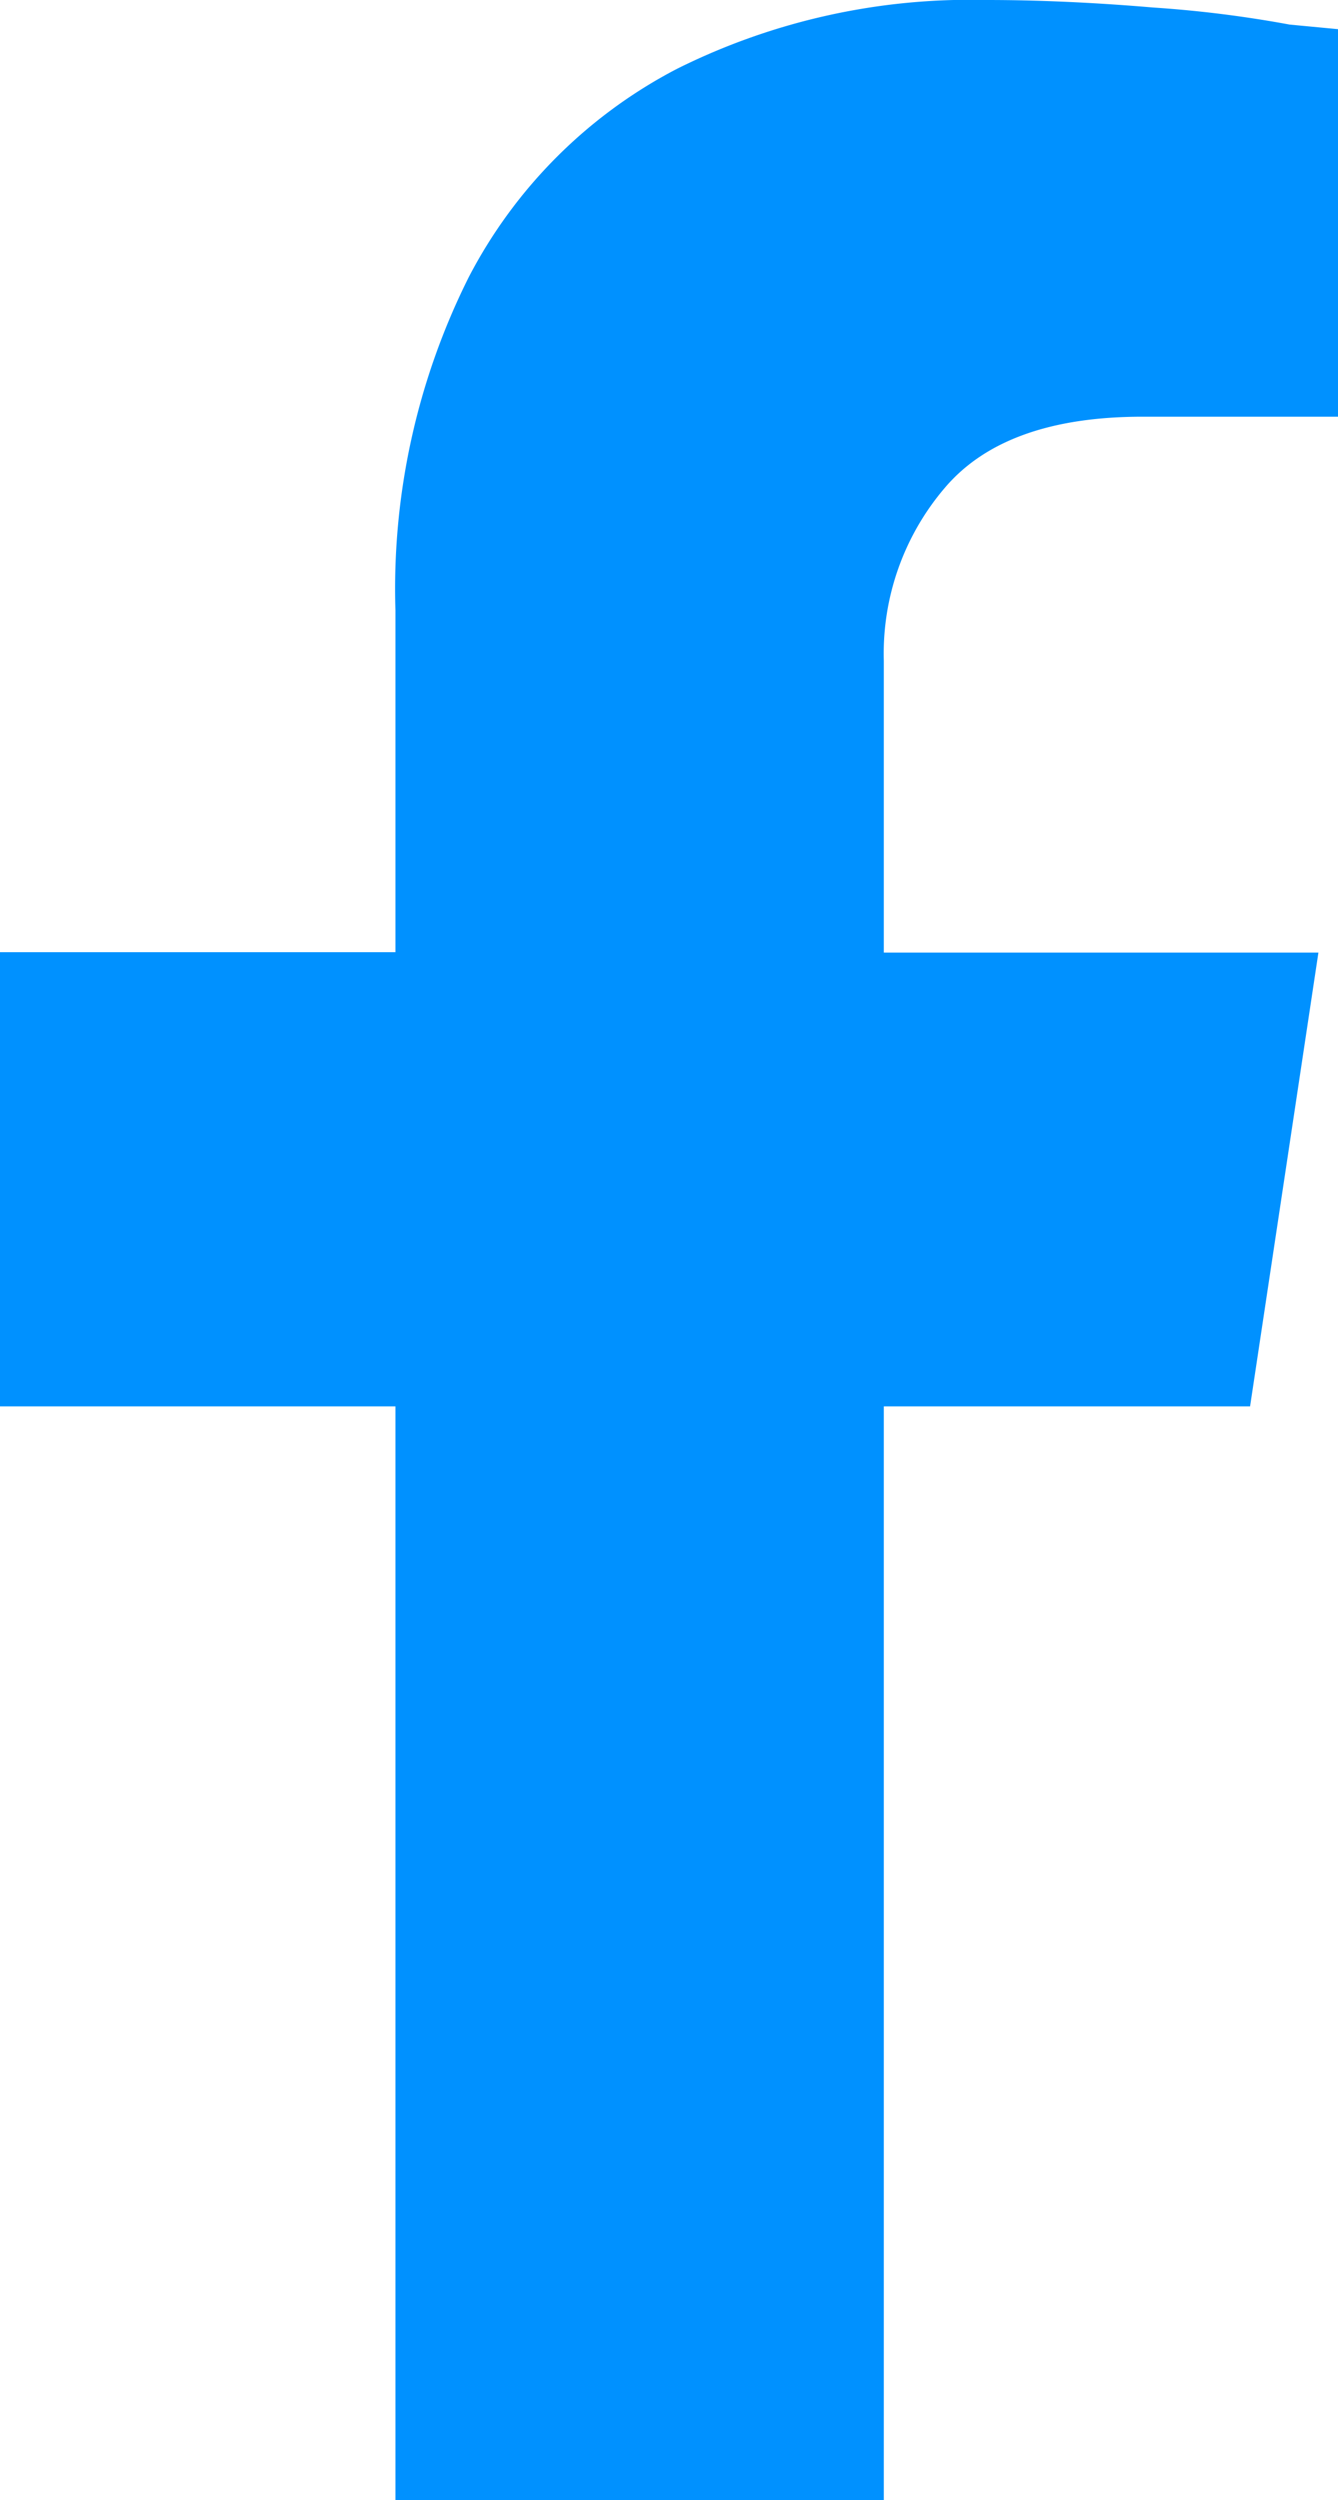 <svg xmlns="http://www.w3.org/2000/svg" viewBox="0 0 32.11 60"><defs><style>.cls-1{fill:#0091ff;}</style></defs><g id="Layer_2" data-name="Layer 2"><g id="Layer_1-2" data-name="Layer 1"><path class="cls-1" d="M30,33.75H21.21V60H9.49V33.75H0V22.85H9.49v-8.2a16.7,16.7,0,0,1,1.76-8,11.73,11.73,0,0,1,5-5A15.76,15.76,0,0,1,23.67,0q1.88,0,4,.18a28.26,28.26,0,0,1,3.28.41L32.11.7V10H27.42q-3.29,0-4.74,1.7a6.13,6.13,0,0,0-1.47,4.16v7H31.64Z"/></g></g></svg>